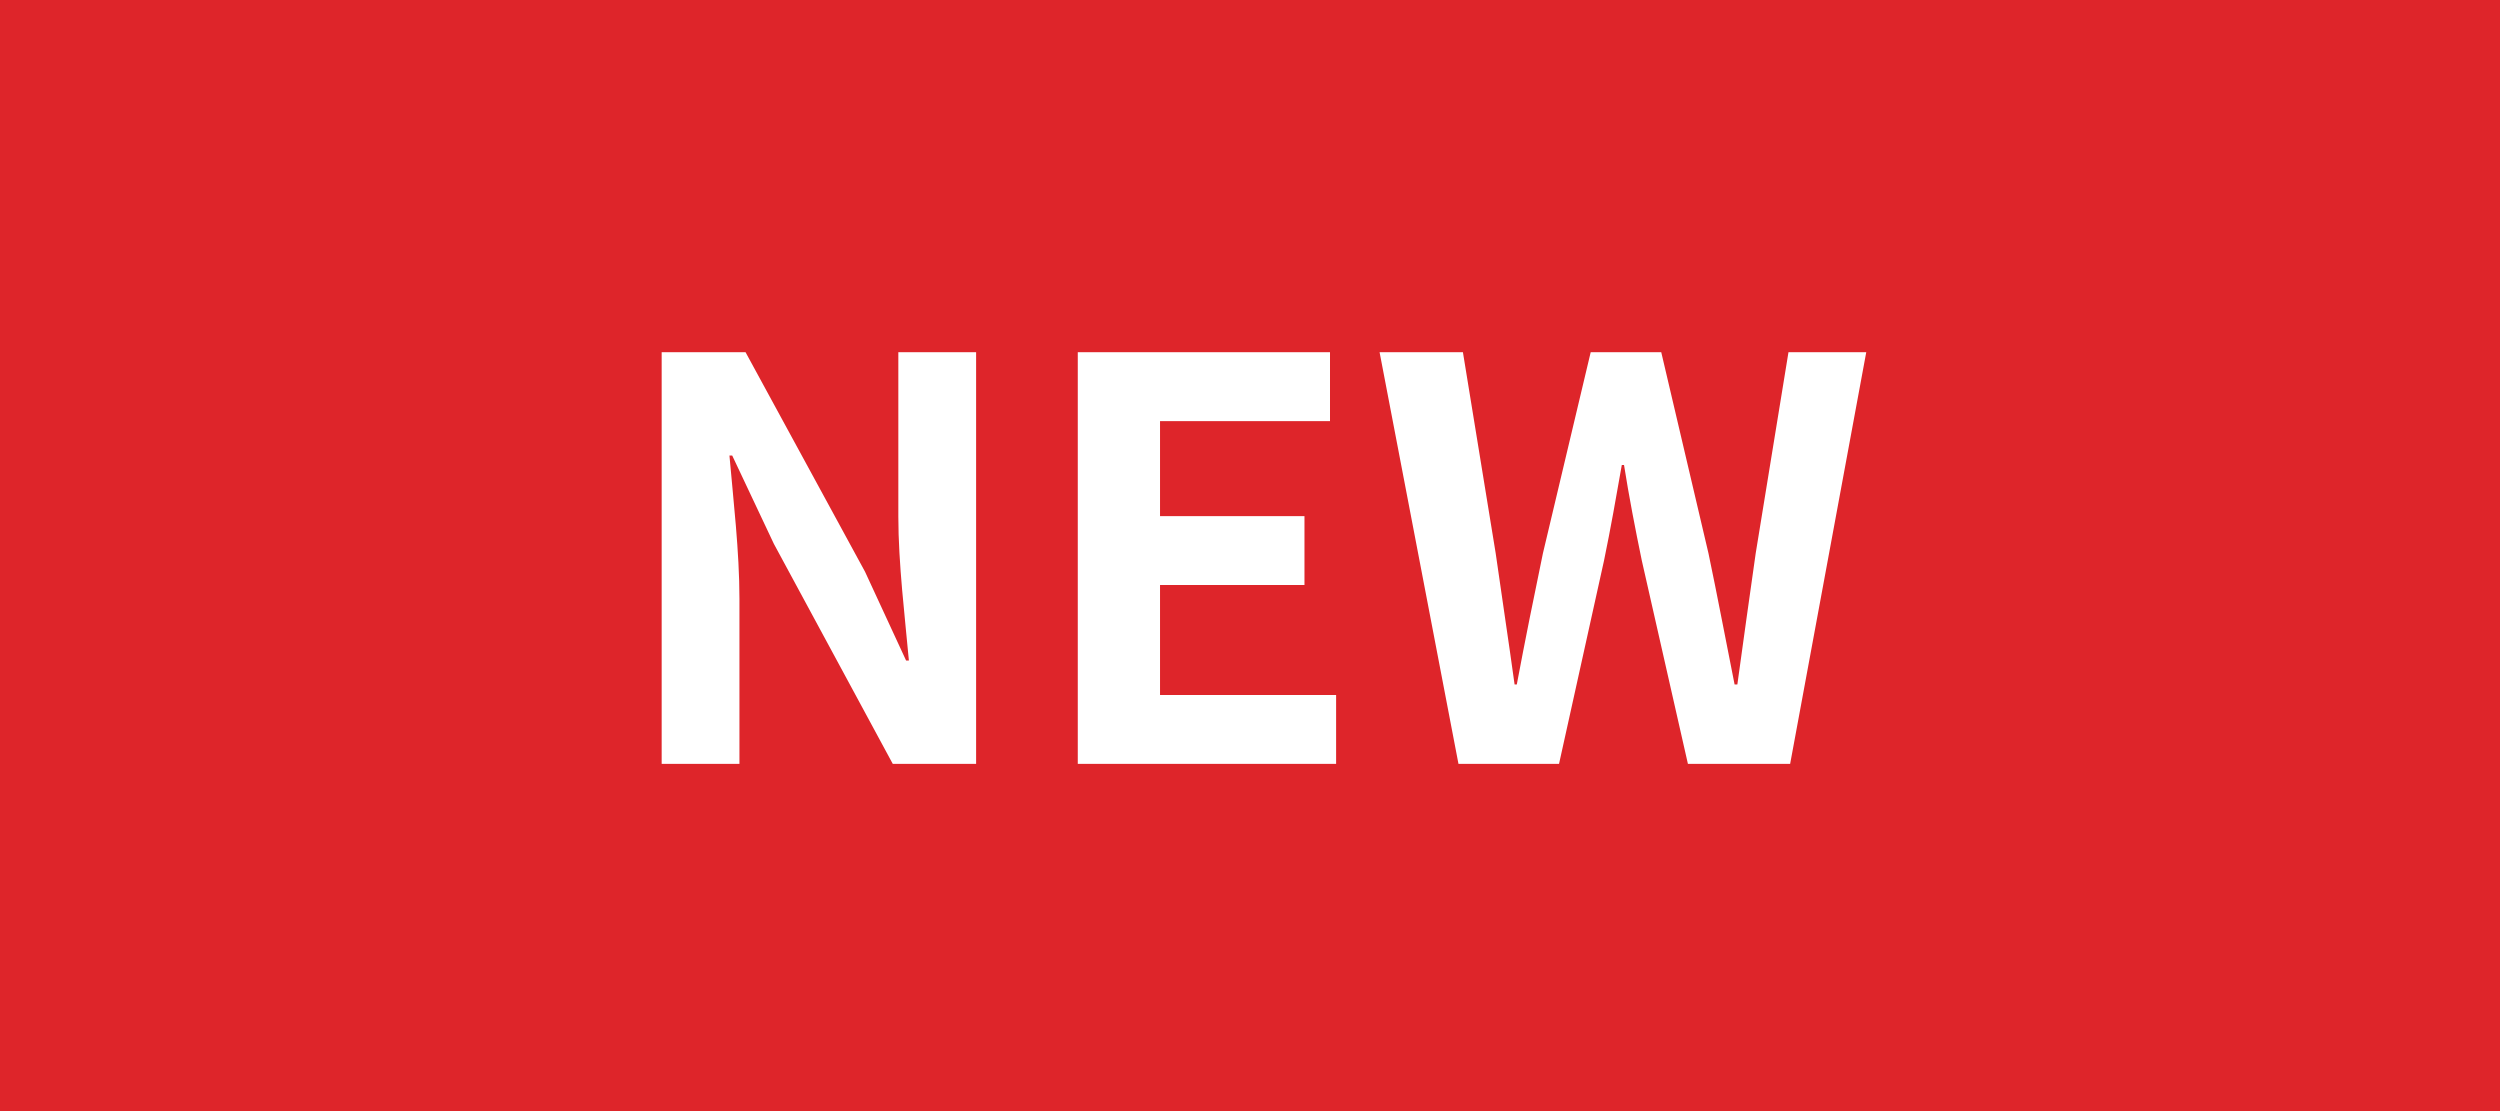 <svg width="90" height="40" viewBox="0 0 90 40" fill="none" xmlns="http://www.w3.org/2000/svg">
<rect width="90" height="40" fill="#DE252A"/>
<path d="M23.82 27.5V12.68H26.84L31.14 20.58L32.62 23.78H32.72C32.58 22.24 32.34 20.28 32.34 18.6V12.68H35.14V27.5H32.14L27.86 19.58L26.36 16.4H26.26C26.4 18 26.62 19.86 26.62 21.56V27.5H23.82ZM38.8 27.5V12.68H47.88V15.16H41.761V18.58H46.961V21.06H41.761V25.02H48.1V27.5H38.8ZM52.505 27.5L49.665 12.68H52.665L53.845 19.92C54.065 21.48 54.305 23.04 54.525 24.64H54.605C54.905 23.04 55.225 21.46 55.545 19.92L57.265 12.68H59.805L61.505 19.92C61.825 21.44 62.125 23.04 62.445 24.64H62.545C62.765 23.04 62.985 21.46 63.205 19.92L64.385 12.68H67.185L64.445 27.5H60.765L59.105 20.18C58.865 19.02 58.645 17.88 58.465 16.74H58.385C58.185 17.88 57.985 19.02 57.745 20.18L56.125 27.5H52.505Z" fill="white"/>
</svg>
